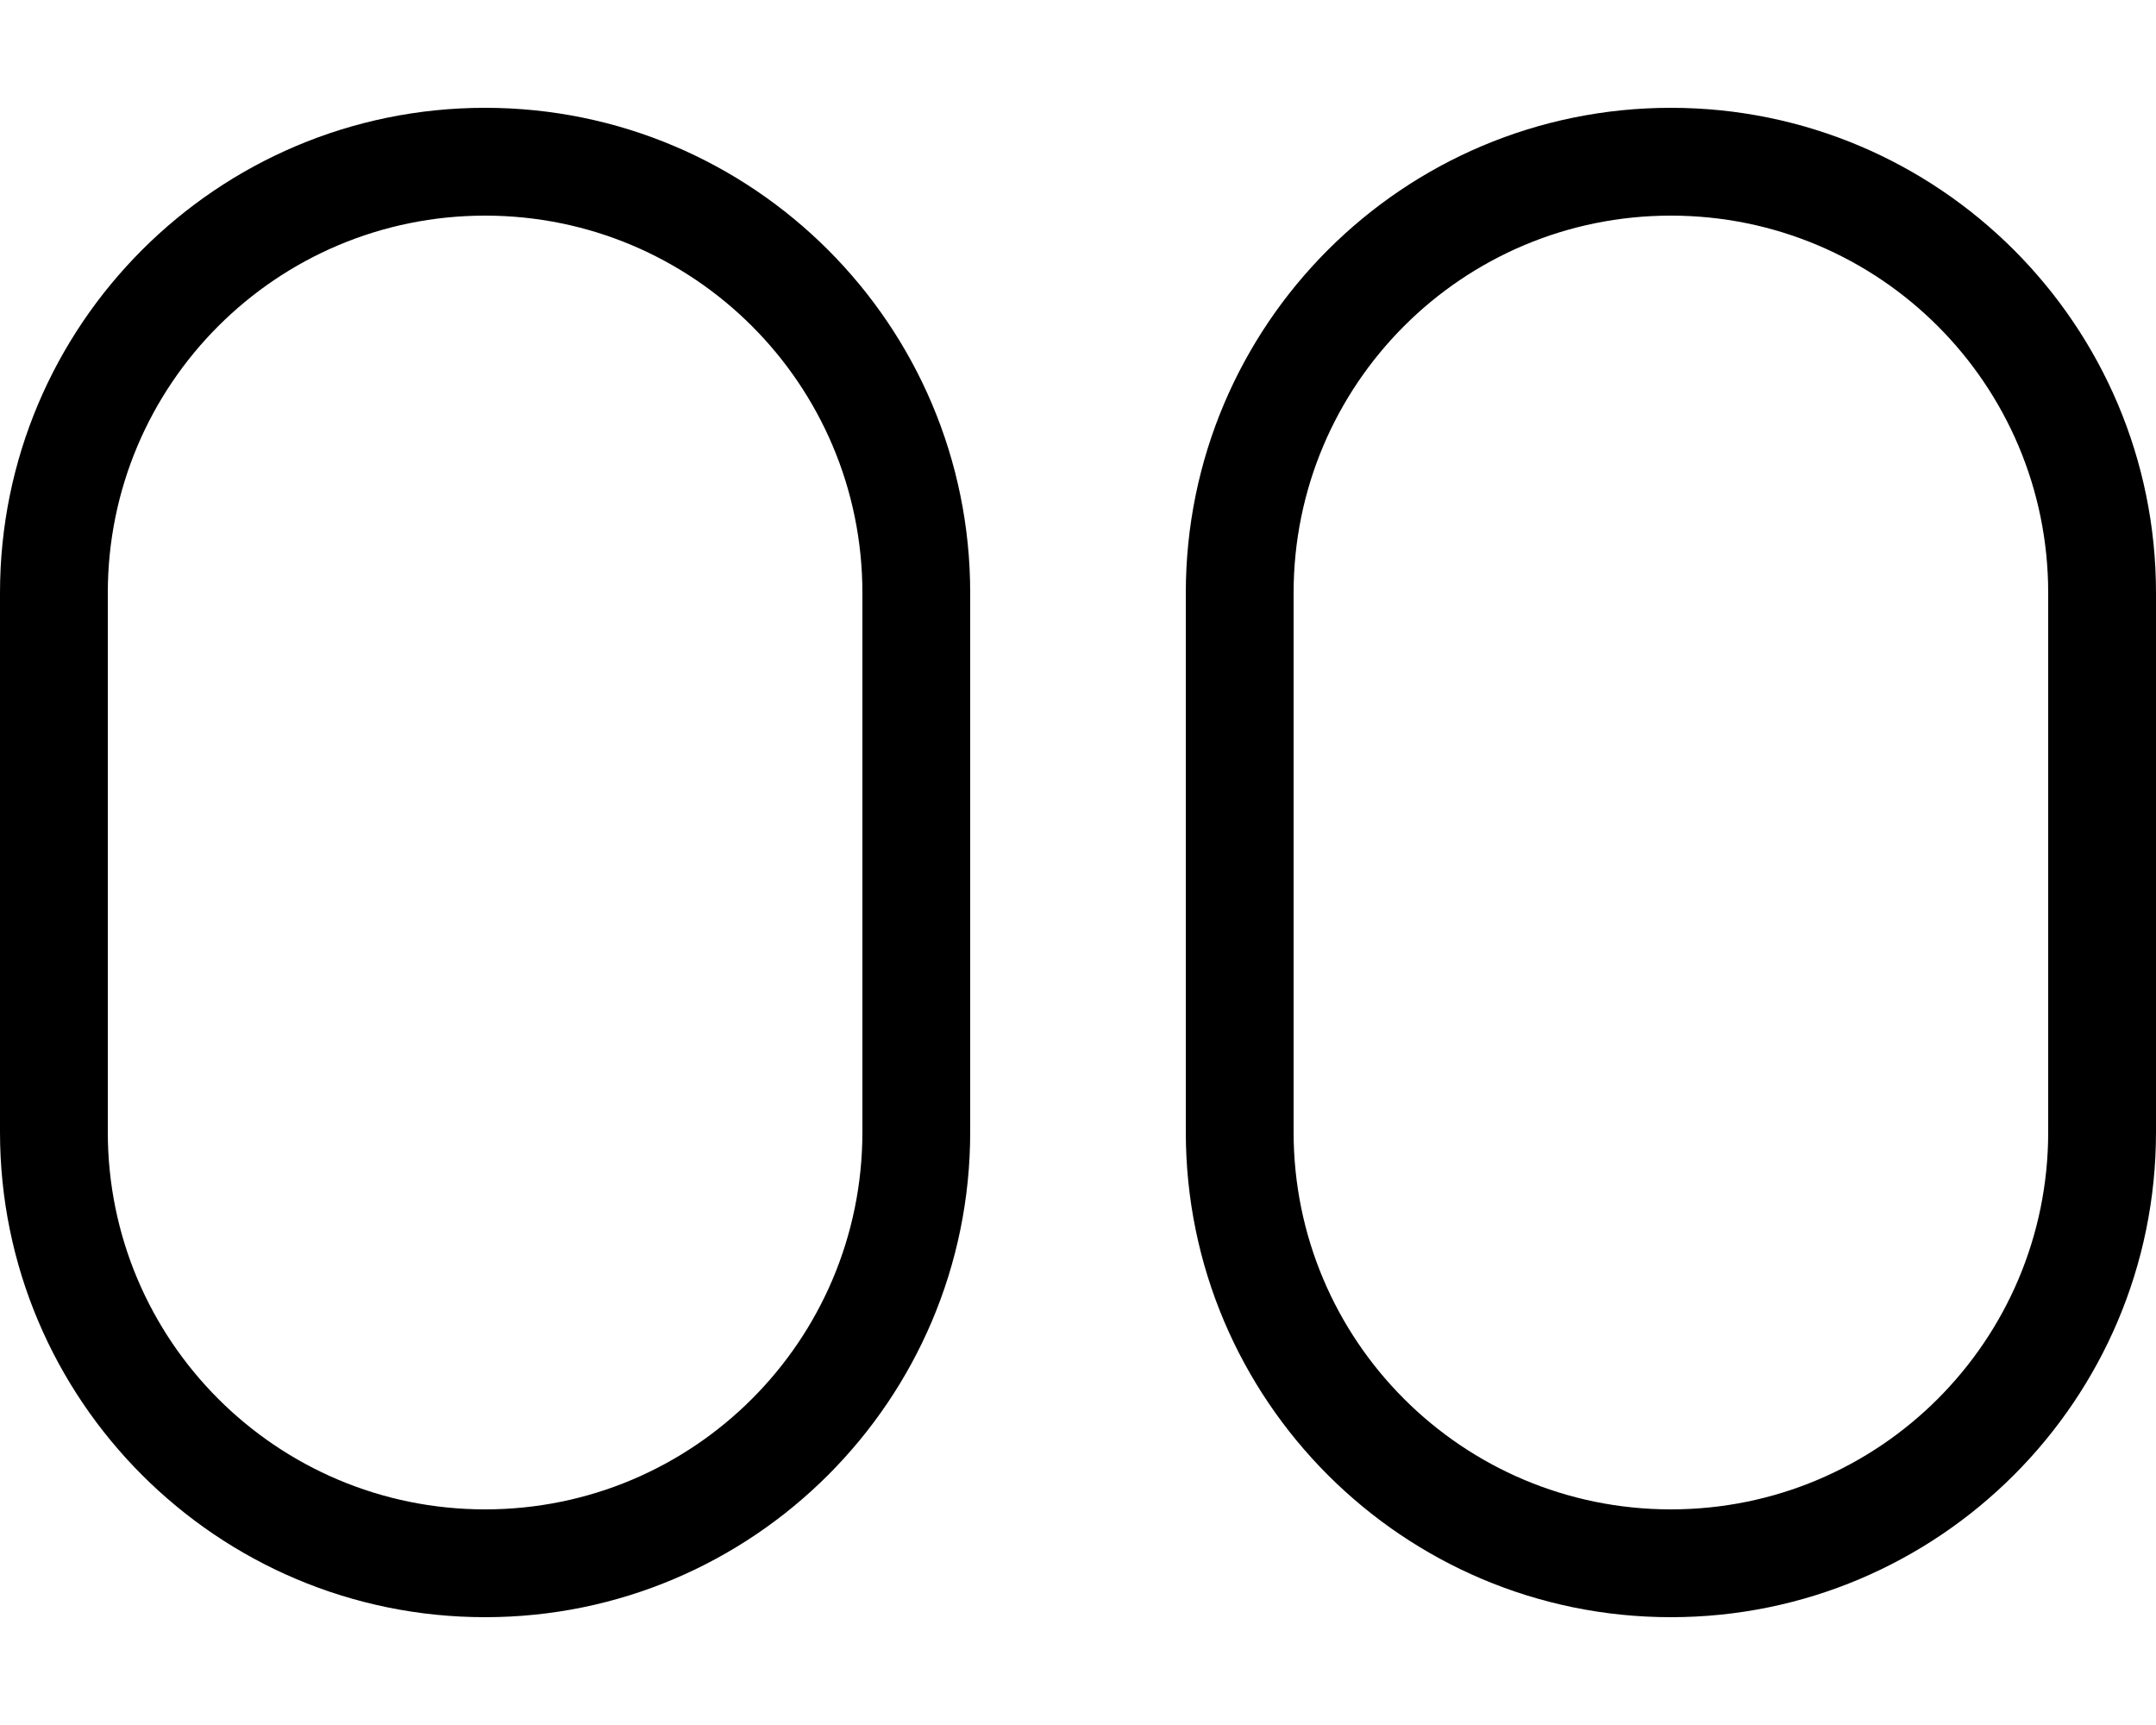 <svg xmlns="http://www.w3.org/2000/svg" viewBox="0 0 640 512"><!--! Font Awesome Pro 6.1.1 by @fontawesome - https://fontawesome.com License - https://fontawesome.com/license (Commercial License) Copyright 2022 Fonticons, Inc. --><path d="M288 176V336C288 415.5 223.5 480 144 480C64.47 480 0 415.5 0 336V176C0 96.47 64.47 32 144 32C223.5 32 288 96.47 288 176zM32 336C32 397.9 82.14 448 144 448C205.9 448 256 397.9 256 336V176C256 114.1 205.9 64 144 64C82.14 64 32 114.1 32 176V336zM640 176V336C640 415.5 575.5 480 496 480C416.5 480 352 415.5 352 336V176C352 96.47 416.5 32 496 32C575.5 32 640 96.47 640 176zM384 336C384 397.9 434.1 448 496 448C557.9 448 608 397.9 608 336V176C608 114.1 557.9 64 496 64C434.1 64 384 114.1 384 176V336z"/></svg>